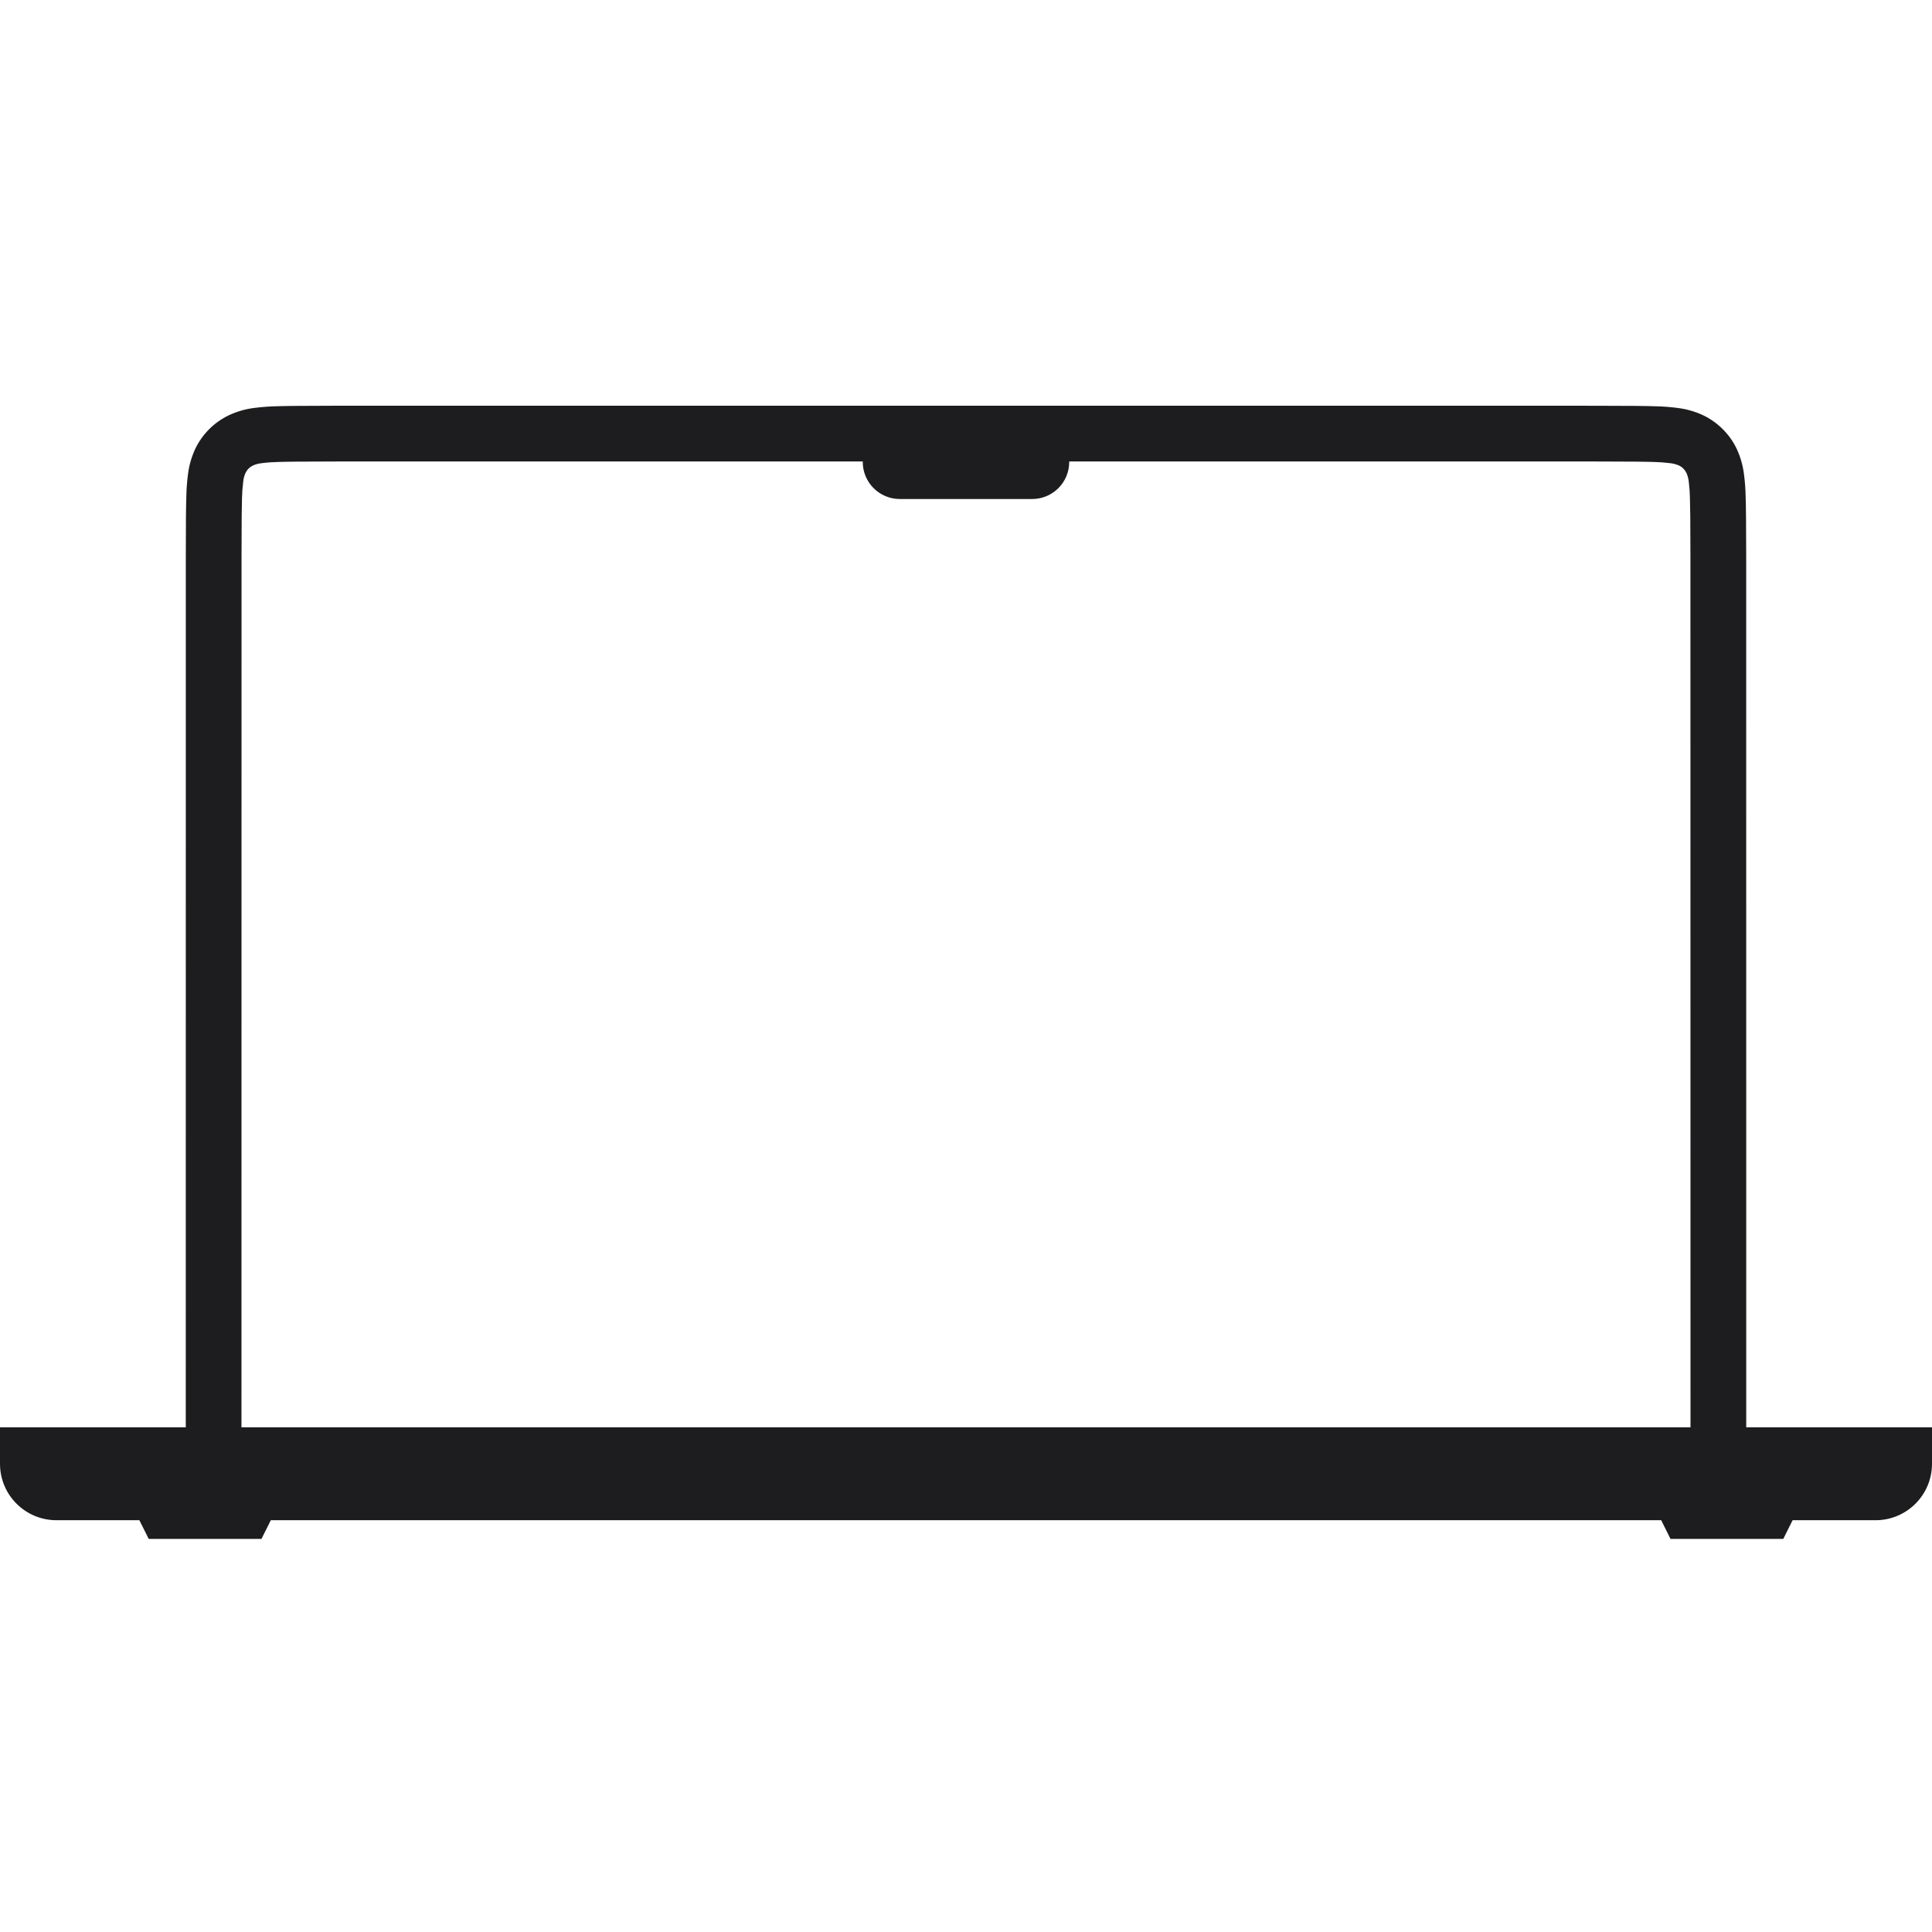 <?xml version="1.0" encoding="utf-8"?>
<svg viewBox="0 0 500 500" xmlns="http://www.w3.org/2000/svg">
  <path d="M 230.082 233.838 L 268.082 233.838 L 268.082 287.838 L 230.082 287.838 L 230.082 233.838 Z" fill="none"/>
  <path d="M 213.833 240.511 L 252.833 240.511 L 252.833 294.511 L 213.833 294.511 L 213.833 240.511 Z" fill="none"/>
  <path d="M 89.849 0 L 469.445 0 L 469.445 539.426 L 89.849 539.426 L 89.849 0 Z" fill="none" style=""/>
  <path d="M 140.745 77.321 L 219.745 77.321 L 219.745 131.321 L 140.745 131.321 L 140.745 77.321 Z" fill="none"/>
  <rect width="85" height="54" fill="none" x="187.56" y="215.306"/>
  <path d="M 500 369.391 L 500 378.833 C 500 386.892 493.46 393.432 485.403 393.432 L 463.924 393.432 L 461.51 398.269 L 432.327 398.269 L 429.913 393.432 L 70.087 393.432 L 67.663 398.269 L 38.49 398.269 L 36.068 393.432 L 14.597 393.432 C 6.53 393.422 0 386.892 0 378.833 L 0 369.391 L 48.077 369.391 C 48.077 369.391 48.077 151.181 48.089 144.104 C 48.098 139.218 48.107 136.077 48.125 133.698 C 48.146 131.354 48.185 129.749 48.221 128.451 C 48.26 126.526 48.404 124.603 48.656 122.699 C 48.934 120.43 49.579 118.22 50.539 116.141 C 52.365 112.345 55.433 109.277 59.24 107.461 C 61.309 106.498 63.519 105.853 65.79 105.575 C 67.702 105.326 69.625 105.183 71.558 105.134 C 72.858 105.094 74.461 105.065 76.819 105.047 C 79.194 105.026 82.348 105.008 87.221 105 C 90.52 105 99.979 105 99.979 105 L 400.011 105 C 405.559 105 409.472 105 412.771 105.008 C 417.645 105.017 420.797 105.026 423.185 105.047 C 425.529 105.065 427.134 105.094 428.432 105.143 C 430.366 105.183 432.288 105.326 434.202 105.583 C 436.471 105.863 438.684 106.498 440.758 107.469 C 444.559 109.287 447.625 112.345 449.453 116.141 C 450.414 118.22 451.056 120.43 451.336 122.699 C 451.588 124.613 451.732 126.526 451.771 128.459 C 451.818 129.749 451.844 131.354 451.866 133.698 C 451.884 136.077 451.905 139.218 451.915 144.104 C 451.923 151.181 451.923 369.391 451.923 369.391 L 500 369.391 Z M 437.499 369.391 C 437.499 369.391 437.499 151.199 437.481 144.122 C 437.473 139.297 437.461 136.173 437.443 133.816 C 437.422 131.642 437.394 130.133 437.355 128.93 C 437.326 127.518 437.229 126.104 437.059 124.7 C 436.973 123.902 436.768 123.114 436.441 122.382 C 436.24 121.968 435.971 121.594 435.652 121.267 C 435.325 120.94 434.942 120.672 434.527 120.478 C 433.787 120.151 432.999 119.941 432.191 119.863 C 430.789 119.69 429.377 119.584 427.961 119.557 C 426.75 119.518 425.251 119.489 423.049 119.471 C 420.692 119.449 417.568 119.44 412.74 119.431 L 399.999 119.422 L 276.714 119.422 L 276.714 119.557 C 276.714 124.854 272.423 129.144 267.127 129.144 L 232.867 129.144 C 227.577 129.144 223.281 124.854 223.281 119.557 L 223.281 119.422 L 187.492 119.422 L 99.992 119.422 L 87.243 119.431 C 82.414 119.44 79.298 119.449 76.941 119.471 C 74.741 119.489 73.232 119.518 72.021 119.557 C 70.605 119.584 69.203 119.68 67.799 119.863 C 66.993 119.941 66.203 120.143 65.463 120.469 C 65.049 120.672 64.675 120.93 64.348 121.257 C 64.011 121.594 63.742 121.98 63.529 122.411 C 63.21 123.144 63.009 123.92 62.936 124.721 C 62.761 126.112 62.656 127.518 62.627 128.93 C 62.596 130.112 62.57 131.624 62.548 133.834 C 62.53 136.173 62.521 139.297 62.509 144.134 C 62.501 151.199 62.491 369.391 62.491 369.391 L 437.499 369.391 Z" fill="#1d1d1f" style=""/>
</svg>